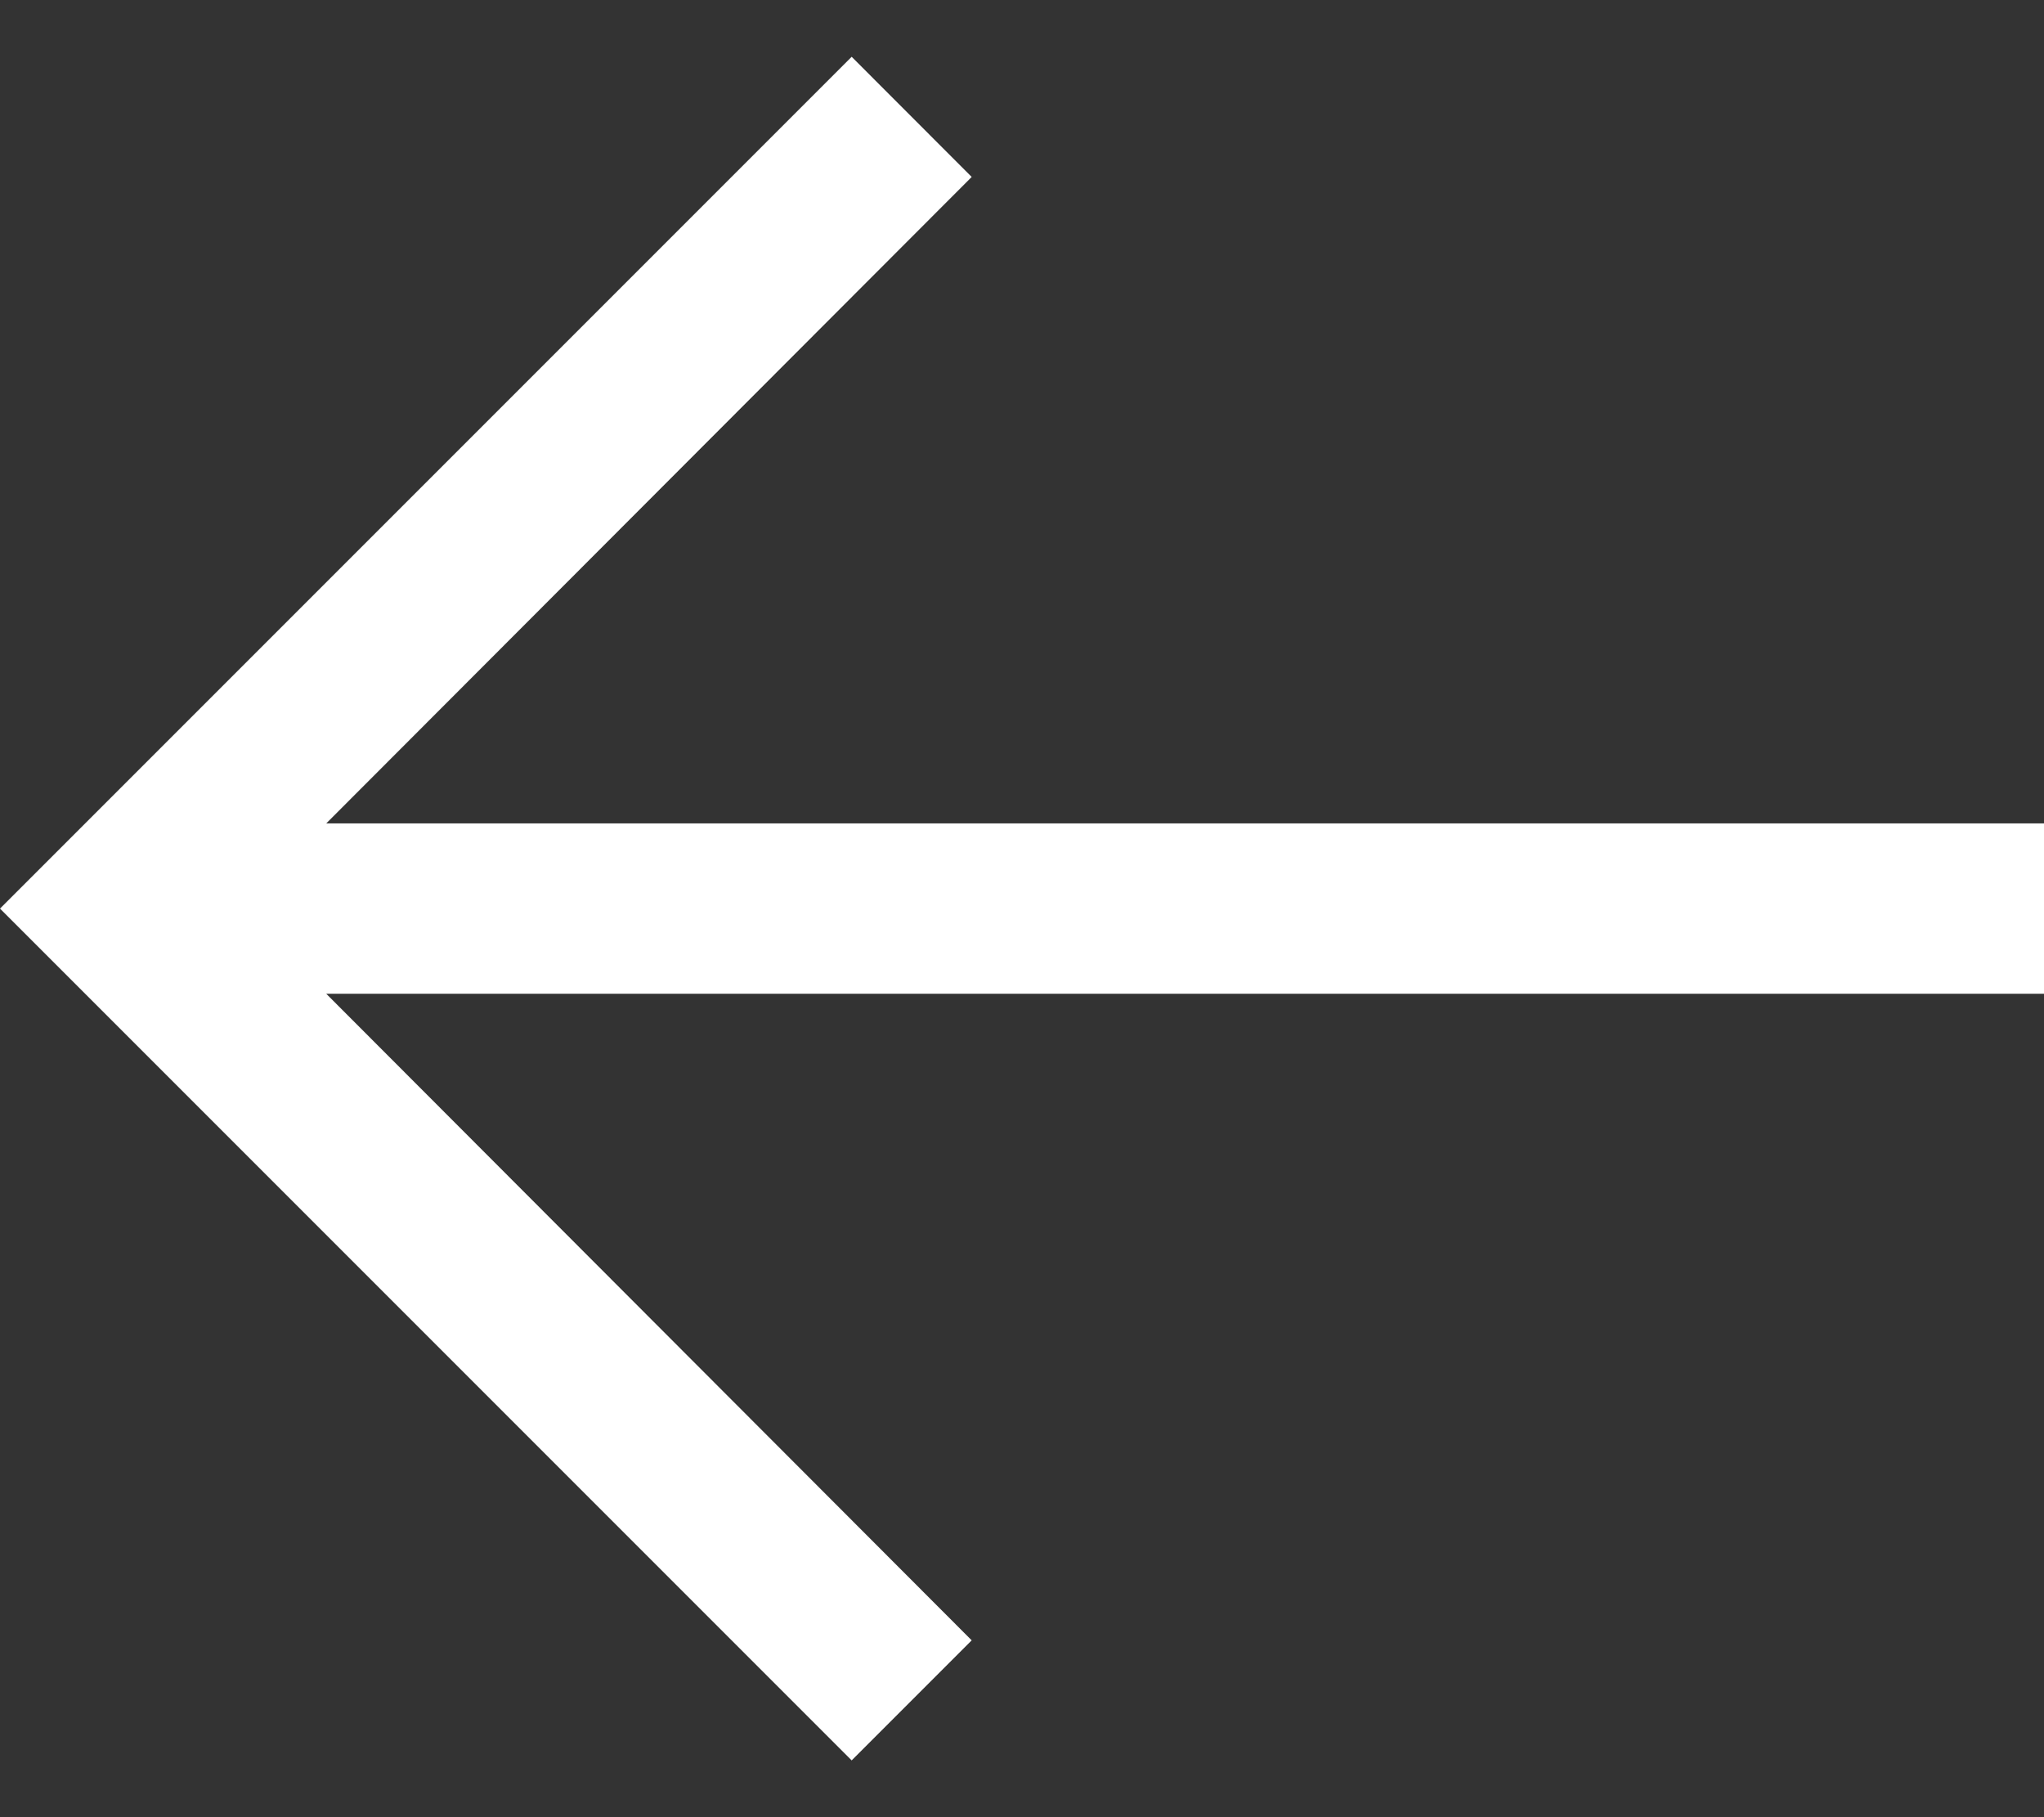 <?xml version="1.0" encoding="UTF-8"?>
<svg width="18px" height="16px" viewBox="0 0 18 16" version="1.1" xmlns="http://www.w3.org/2000/svg" xmlns:xlink="http://www.w3.org/1999/xlink">
    <rect x="0" y="0" width="18" height="16" fill="#333333" stroke="none"/>
    <title>Actions / Navigation / arrow--left / 24</title>
    <g id="Page-1" stroke="none" stroke-width="1" fill="none" fill-rule="evenodd">
        <g id="The-Problem-" transform="translate(-83, -71)" fill="#FFFFFF">
            <g id="Group" transform="translate(17.057, 18.5)">
                <g id="Actions-/-Navigation-/-arrow--left-/-24" transform="translate(65.943, 53)">
                    <polygon id="Fill" points="7.5 15 8.557 13.943 2.873 8.25 18 8.25 18 6.75 2.873 6.75 8.557 1.058 7.5 0 0 7.5"></polygon>
                </g>
            </g>
        </g>
    </g>
</svg>